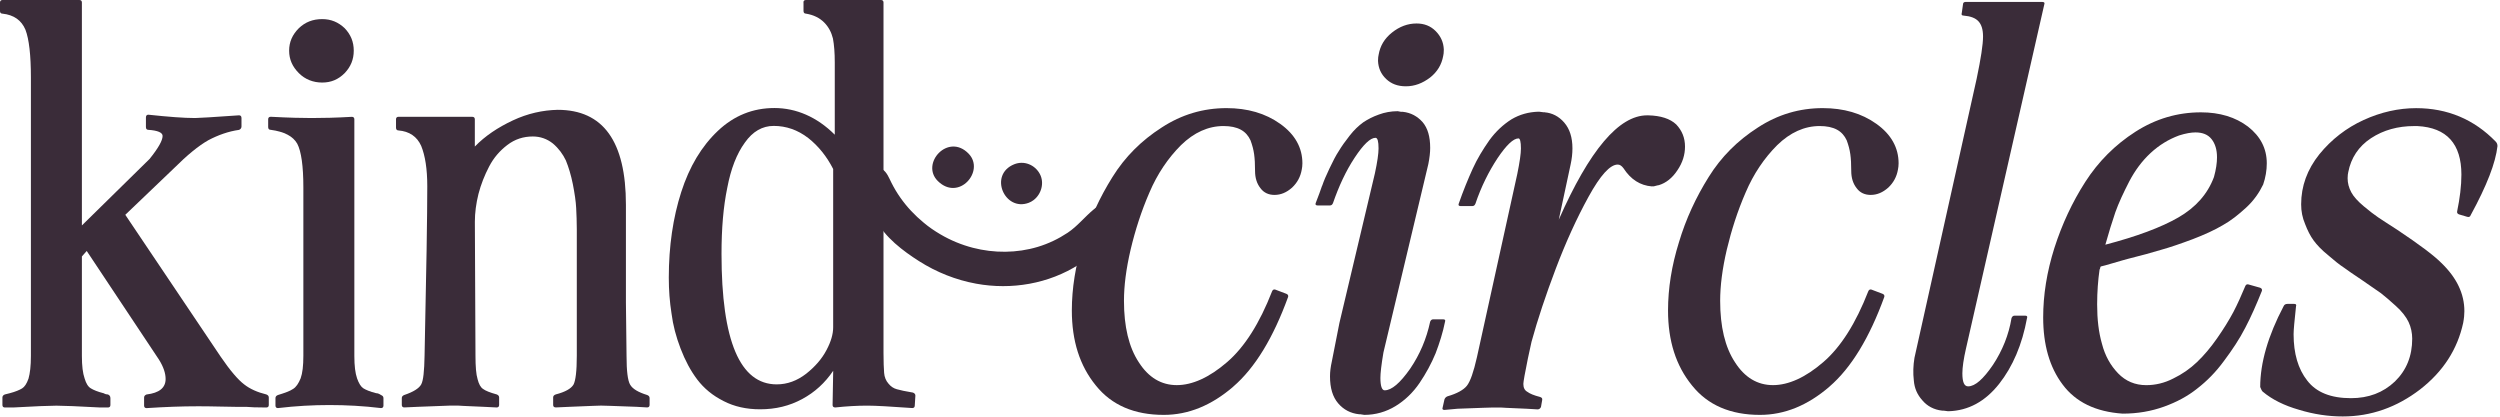<svg xmlns="http://www.w3.org/2000/svg" fill="none" viewBox="0 0 653 109" height="109" width="653">
<g clip-path="url(#clip0_66_893)">
<path fill="#3A2C39" d="M0 0.633C0 0.24 0.239 0.001 0.632 0.001H20.758C21.151 0.001 21.39 0.24 21.39 0.633V58.883L39.064 41.525C41.362 38.672 42.472 36.69 42.472 35.503C42.472 34.632 41.208 34.076 38.748 33.914C38.355 33.914 38.116 33.675 38.116 33.205V30.668C38.116 30.189 38.355 29.959 38.748 29.959C43.976 30.514 48.016 30.83 50.955 30.83C51.826 30.83 55.713 30.591 62.444 30.121C62.837 30.121 63.077 30.36 63.077 30.83V33.051C63.077 33.444 62.837 33.76 62.444 33.922C59.668 34.315 56.977 35.272 54.44 36.613C51.903 38.04 48.896 40.5 45.403 43.985L32.726 56.107L57.609 93.121C60.147 96.845 62.205 99.22 63.794 100.416C65.297 101.603 67.279 102.474 69.577 103.03C69.97 103.192 70.209 103.422 70.209 103.824V105.806C70.209 106.199 69.97 106.438 69.577 106.438C66.963 106.438 65.297 106.361 64.426 106.276C62.684 106.276 60.462 106.276 57.686 106.199C54.91 106.122 52.851 106.122 51.587 106.122C47.547 106.122 43.105 106.284 38.27 106.6C37.877 106.6 37.638 106.361 37.638 105.968V103.832C37.638 103.44 37.877 103.2 38.27 103.038C41.601 102.645 43.258 101.295 43.258 98.998C43.258 97.494 42.703 95.828 41.516 93.923L22.654 65.555L21.39 66.981V92.975C21.39 95.589 21.629 97.494 22.099 98.844C22.492 100.193 23.047 101.065 23.765 101.458C24.397 101.851 25.508 102.329 27.096 102.722C27.489 102.961 27.891 103.038 28.207 103.038C28.6 103.2 28.839 103.516 28.839 103.986V105.806C28.839 106.199 28.6 106.438 28.207 106.438H26.225C20.357 106.122 16.555 105.96 14.736 105.96C12.916 105.96 9.106 106.122 3.4 106.438H1.264C0.872 106.438 0.632 106.199 0.632 105.806V103.824C0.632 103.431 0.872 103.192 1.264 103.03L2.529 102.713C4.032 102.321 5.143 101.842 5.775 101.449C6.407 101.056 6.962 100.262 7.441 98.912C7.834 97.562 8.073 95.581 8.073 92.967V20.289C8.073 14.42 7.594 10.226 6.646 7.766C5.613 5.306 3.631 3.879 0.624 3.563C0.231 3.563 -0.008 3.324 -0.008 2.854V0.633H0Z"></path>
<path fill="#3A2C39" d="M71.004 30.514C75.522 30.753 79.008 30.83 81.382 30.83C84.312 30.83 87.798 30.753 91.924 30.514C92.317 30.514 92.556 30.753 92.556 31.146V92.958C92.556 95.572 92.795 97.477 93.265 98.827C93.735 100.176 94.298 101.048 94.93 101.441C95.563 101.833 96.673 102.312 98.262 102.705C98.655 102.705 99.056 102.867 99.526 103.183C99.919 103.345 100.158 103.576 100.158 103.978V105.959C100.158 106.352 99.919 106.592 99.526 106.592C94.93 106.036 90.412 105.797 86.055 105.797C81.698 105.797 77.333 106.036 72.584 106.592C72.191 106.592 71.952 106.352 71.952 105.959V103.978C71.952 103.585 72.191 103.345 72.584 103.183C74.403 102.628 75.753 102.15 76.548 101.594C77.342 101.116 77.974 100.168 78.529 98.818C79.008 97.468 79.238 95.572 79.238 92.95V48.965C79.238 43.336 78.683 39.535 77.65 37.553C76.539 35.571 74.241 34.384 70.679 33.905C70.286 33.905 70.047 33.666 70.047 33.196V31.137C70.047 30.745 70.286 30.505 70.679 30.505H70.995L71.004 30.514ZM78.059 19.101C76.394 17.436 75.522 15.539 75.522 13.233C75.522 10.927 76.394 9.03 78.059 7.364C79.725 5.775 81.707 4.99 84.159 4.99C86.457 4.99 88.362 5.784 90.027 7.364C91.616 9.03 92.402 10.927 92.402 13.233C92.402 15.539 91.608 17.436 90.027 19.101C88.362 20.767 86.465 21.562 84.159 21.562C81.852 21.562 79.717 20.767 78.059 19.101Z"></path>
<path fill="#3A2C39" d="M123.393 30.514C123.786 30.514 124.025 30.753 124.025 31.146V38.279C126.716 35.503 130.048 33.29 133.934 31.462C137.821 29.634 141.776 28.771 145.663 28.686C157.554 28.686 163.491 36.929 163.491 53.493V79.009L163.653 92.958C163.653 96.922 163.969 99.459 164.601 100.484C165.233 101.594 166.737 102.466 169.043 103.175C169.436 103.337 169.675 103.568 169.675 103.969V105.789C169.675 106.182 169.436 106.421 169.043 106.421L166.267 106.259C160.245 106.019 157.152 105.943 156.999 105.943C156.922 105.943 154.145 106.019 148.755 106.259L145.193 106.421C144.715 106.421 144.484 106.182 144.484 105.789V103.807C144.484 103.414 144.723 103.175 145.193 103.013C147.653 102.38 149.157 101.509 149.789 100.475C150.344 99.442 150.66 96.99 150.66 92.95V59.823C150.66 57.918 150.583 56.098 150.498 54.356C150.412 52.613 150.105 50.554 149.627 48.094C149.148 45.719 148.516 43.652 147.807 41.91C147.013 40.244 145.902 38.74 144.399 37.468C142.895 36.28 141.153 35.648 139.171 35.648C136.711 35.648 134.498 36.357 132.516 37.869C130.535 39.381 128.954 41.2 127.758 43.498C126.562 45.796 125.623 48.171 124.982 50.631C124.35 53.168 124.034 55.62 124.034 57.926L124.196 92.958C124.196 95.734 124.359 97.793 124.751 99.057C125.068 100.322 125.546 101.193 126.178 101.594C126.81 102.073 127.998 102.543 129.74 103.021C130.133 103.183 130.372 103.414 130.372 103.815V105.797C130.372 106.19 130.133 106.429 129.74 106.429L126.494 106.267C125.384 106.19 124.196 106.19 122.847 106.105C121.497 106.019 120.386 106.028 119.677 105.943H117.542L109.145 106.259L105.583 106.421C105.19 106.421 104.95 106.182 104.95 105.789V103.969C104.95 103.576 105.19 103.337 105.583 103.175C107.957 102.38 109.469 101.432 110.025 100.399C110.58 99.365 110.819 96.913 110.896 92.95C111.374 70.842 111.605 56.098 111.605 48.649C111.605 44.13 111.05 40.645 110.016 38.108C108.906 35.648 106.924 34.307 104.071 34.068C103.678 34.068 103.438 33.828 103.438 33.359V31.138C103.438 30.745 103.678 30.506 104.071 30.506H123.41L123.393 30.514Z"></path>
<path fill="#3A2C39" d="M209.85 0.633C209.85 0.24 210.089 0.001 210.482 0.001H230.138C230.531 0.001 230.77 0.24 230.77 0.633V92.164C230.77 94.538 230.847 96.281 230.932 97.392C231.018 98.502 231.411 99.45 232.043 100.168C232.675 100.962 233.393 101.432 234.264 101.671C235.135 101.91 236.485 102.227 238.467 102.543C238.86 102.705 239.099 102.936 239.099 103.337L238.936 105.951C238.936 106.344 238.697 106.583 238.304 106.583C232.675 106.19 228.797 105.951 226.576 105.951C223.962 105.951 221.109 106.113 218.179 106.429C217.7 106.429 217.47 106.19 217.47 105.797L217.632 96.845C215.496 100.014 212.797 102.474 209.551 104.217C206.22 106.036 202.581 106.908 198.531 106.908C194.969 106.908 191.792 106.199 189.024 104.772C186.171 103.346 183.873 101.441 182.13 99.143C180.388 96.845 178.961 94.154 177.774 91.062C176.586 87.969 175.792 84.963 175.399 81.87C174.921 78.855 174.69 75.771 174.69 72.516C174.69 64.273 175.8 56.824 177.936 50.17C180.072 43.515 183.249 38.202 187.529 34.162C191.732 30.198 196.644 28.216 202.273 28.216C207.902 28.216 213.369 30.514 218.042 35.187V16.325C218.042 13.788 217.88 11.73 217.564 10.064C217.171 8.475 216.453 7.048 215.266 5.861C214.078 4.674 212.49 3.879 210.508 3.563C210.115 3.563 209.876 3.324 209.876 2.854V0.633H209.85ZM217.623 44.139C215.958 40.893 213.822 38.194 211.123 36.058C208.347 33.922 205.34 32.889 202.085 32.889C199.155 32.889 196.618 34.315 194.559 37.245C192.424 40.175 190.912 44.062 189.964 49.051C188.93 54.039 188.46 59.746 188.46 66.323C188.46 89.071 193.295 100.398 202.879 100.398C205.656 100.398 208.193 99.45 210.568 97.622C212.865 95.803 214.685 93.736 215.881 91.438C217.068 89.217 217.623 87.235 217.623 85.492V44.122V44.139Z"></path>
<path fill="#3A2C39" d="M322.13 100.995C316.423 105.907 310.401 108.367 303.977 108.367C296.289 108.367 290.344 105.83 286.226 100.679C282.024 95.528 279.965 89.028 279.965 81.1C279.965 75.317 280.913 69.372 282.818 63.273C284.637 57.174 287.26 51.544 290.583 46.231C293.829 41.003 298.109 36.723 303.422 33.315C308.65 29.907 314.279 28.241 320.378 28.241C325.845 28.241 330.527 29.59 334.405 32.358C338.283 35.126 340.188 38.62 340.188 42.66C340.188 43.292 340.111 43.848 340.026 44.249C339.71 46.154 338.838 47.734 337.489 49.007C336.062 50.271 334.559 50.912 332.893 50.912C331.389 50.912 330.117 50.357 329.245 49.169C328.297 47.982 327.819 46.479 327.819 44.651C327.819 42.822 327.742 41.481 327.58 40.294C327.417 39.107 327.101 37.919 326.631 36.647C326.076 35.459 325.282 34.511 324.094 33.87C322.907 33.23 321.403 32.922 319.575 32.922C315.612 32.922 311.887 34.588 308.479 37.911C305.071 41.319 302.294 45.437 300.236 50.271C298.1 55.183 296.511 60.18 295.324 65.169C294.137 70.243 293.581 74.677 293.581 78.563C293.581 85.303 294.846 90.685 297.468 94.649C300.005 98.612 303.337 100.594 307.377 100.594C311.418 100.594 315.86 98.612 320.532 94.572C325.128 90.608 329.015 84.423 332.261 76.103C332.423 75.71 332.654 75.548 333.055 75.625L335.985 76.735C336.378 76.898 336.54 77.128 336.464 77.53C332.577 88.225 327.827 96.075 322.121 100.987L322.13 100.995Z"></path>
<path fill="#3A2C39" d="M345.348 48.537C345.741 47.349 346.381 45.846 347.253 44.018C348.124 42.19 348.918 40.609 349.713 39.422C350.422 38.235 351.379 36.885 352.566 35.381C353.676 33.955 354.864 32.844 356.051 31.973C357.239 31.179 358.588 30.47 360.169 29.914C361.672 29.359 363.338 29.043 365.08 29.043L365.952 29.205H366.43C368.566 29.445 370.231 30.393 371.581 31.896C372.931 33.485 373.563 35.697 373.563 38.636C373.563 39.823 373.401 41.25 373.084 42.839L361.356 92.051C360.801 95.297 360.561 97.518 360.561 98.705C360.561 100.841 360.954 101.951 361.672 101.951C363.491 101.951 365.712 100.047 368.326 96.322C370.863 92.598 372.606 88.48 373.554 84.038C373.717 83.645 373.947 83.406 374.349 83.406H376.963C377.441 83.406 377.595 83.645 377.441 84.038C376.886 86.814 376.014 89.582 374.981 92.282C373.87 94.972 372.444 97.595 370.778 100.047C369.112 102.498 366.977 104.565 364.517 106.069C362.056 107.572 359.289 108.367 356.35 108.367L355.317 108.204H355C352.779 107.965 350.96 107.017 349.533 105.351C348.107 103.686 347.398 101.388 347.398 98.295C347.398 97.108 347.56 95.835 347.876 94.409L349.858 84.346L359.126 45.273C359.758 42.343 360.075 40.122 360.075 38.773C360.075 36.953 359.835 35.996 359.28 35.996C357.93 35.996 356.111 37.739 353.813 41.224C351.515 44.71 349.696 48.673 348.184 53.03C348.021 53.423 347.791 53.662 347.389 53.662H344.143C343.665 53.662 343.511 53.423 343.665 53.03C344.374 51.21 344.929 49.698 345.331 48.511L345.348 48.537ZM362.073 20.637C360.724 19.373 360.015 17.784 359.938 15.879C359.938 15.17 360.015 14.615 360.1 14.29C360.493 11.993 361.604 10.088 363.585 8.507C365.567 6.927 367.703 6.133 370.001 6.133C371.983 6.133 373.648 6.765 374.989 8.114C376.331 9.464 377.048 11.044 377.125 12.949C377.125 13.744 377.048 14.299 376.963 14.615C376.57 16.836 375.459 18.733 373.554 20.244C371.572 21.748 369.514 22.542 367.216 22.542C365.08 22.542 363.415 21.91 362.065 20.637H362.073Z"></path>
<path fill="#3A2C39" d="M431.496 48.691C428.404 48.452 425.952 46.871 424.047 43.933C423.569 43.3 423.099 42.984 422.544 42.984C420.562 42.984 418.025 45.761 414.933 51.382C411.841 57.002 408.987 63.272 406.373 70.166C403.76 77.06 401.615 83.483 400.035 89.267L399.087 93.623C398.292 97.51 397.9 99.722 397.9 100.278C397.9 101.226 398.216 101.943 398.933 102.336C399.565 102.815 400.676 103.284 402.265 103.686C402.743 103.848 402.897 104.079 402.82 104.48L402.504 106.3C402.342 106.693 402.025 106.932 401.633 106.932L398.856 106.77C397.746 106.693 396.558 106.693 395.209 106.607C393.859 106.522 392.749 106.531 392.04 106.445H389.819C389.742 106.445 386.726 106.522 380.704 106.761L377.296 107.077C376.817 107.077 376.663 106.838 376.817 106.445L377.296 104.31C377.458 103.917 377.688 103.677 378.09 103.515C380.55 102.806 382.293 101.849 383.164 100.739C384.035 99.628 384.907 97.177 385.778 93.29L396.319 45.419C396.951 42.327 397.267 40.106 397.267 38.765C397.267 37.022 397.028 36.151 396.635 36.151C395.286 36.151 393.466 37.893 391.168 41.302C388.87 44.787 386.889 48.751 385.385 53.193C385.223 53.586 384.992 53.825 384.591 53.825H381.498C381.02 53.825 380.866 53.586 381.02 53.193C382.207 49.784 383.48 46.692 384.668 44.078C385.855 41.464 387.358 39.004 389.024 36.629C390.69 34.331 392.672 32.512 394.807 31.162C396.943 29.898 399.249 29.257 401.778 29.18C401.94 29.18 402.256 29.18 402.649 29.257C403.042 29.334 403.358 29.334 403.597 29.334H403.435C405.417 29.496 407.159 30.367 408.586 32.025C410.012 33.682 410.721 35.911 410.721 38.765C410.721 40.114 410.559 41.541 410.243 42.967L407.151 57.387C415.155 39.234 422.843 30.128 430.215 30.128H430.531C433.777 30.205 436.237 31 437.826 32.503C439.33 34.092 440.124 35.988 440.124 38.286C440.124 40.422 439.492 42.489 438.142 44.471C436.793 46.529 435.127 47.802 433.307 48.358C433.23 48.358 432.829 48.434 431.958 48.674H431.479L431.496 48.691Z"></path>
<path fill="#3A2C39" d="M477.855 100.995C472.149 105.907 466.127 108.367 459.703 108.367C452.015 108.367 446.069 105.83 441.952 100.679C437.749 95.528 435.69 89.028 435.69 81.1C435.69 75.317 436.639 69.372 438.544 63.273C440.363 57.174 442.986 51.544 446.308 46.231C449.555 41.003 453.834 36.723 459.148 33.315C464.375 29.907 470.005 28.241 476.104 28.241C481.571 28.241 486.252 29.59 490.13 32.358C494.009 35.126 495.914 38.62 495.914 42.66C495.914 43.292 495.837 43.848 495.751 44.249C495.435 46.154 494.564 47.734 493.214 49.007C491.788 50.271 490.284 50.912 488.618 50.912C487.115 50.912 485.842 50.357 484.971 49.169C484.023 47.982 483.544 46.479 483.544 44.651C483.544 42.822 483.467 41.481 483.305 40.294C483.143 39.107 482.827 37.919 482.357 36.647C481.802 35.459 481.007 34.511 479.82 33.87C478.632 33.23 477.129 32.922 475.301 32.922C471.337 32.922 467.613 34.588 464.205 37.911C460.796 41.319 458.02 45.437 455.961 50.271C453.826 55.183 452.237 60.18 451.049 65.169C449.862 70.243 449.307 74.677 449.307 78.563C449.307 85.303 450.571 90.685 453.194 94.649C455.731 98.612 459.062 100.594 463.103 100.594C467.143 100.594 471.585 98.612 476.258 94.572C480.854 90.608 484.74 84.423 487.986 76.103C488.149 75.71 488.379 75.548 488.781 75.625L491.711 76.735C492.104 76.898 492.266 77.128 492.189 77.53C488.302 88.225 483.553 96.075 477.847 100.987L477.855 100.995Z"></path>
<path fill="#3A2C39" d="M513.52 91.009C512.887 93.785 512.571 95.997 512.571 97.509C512.571 99.807 513.05 100.918 514.075 100.918C515.894 100.918 518.038 99.013 520.575 95.288C523.036 91.564 524.693 87.447 525.41 83.082C525.573 82.689 525.803 82.449 526.205 82.449H528.981C529.459 82.449 529.613 82.689 529.459 83.082C528.195 89.975 525.735 95.758 522.164 100.277C518.517 104.873 514.16 107.248 509.009 107.41C508.847 107.41 508.616 107.41 508.215 107.333C507.813 107.256 507.506 107.256 507.267 107.256C505.131 107.017 503.38 106.069 502.116 104.565C500.766 103.062 500.057 101.396 499.895 99.414C499.655 97.433 499.732 95.451 500.057 93.469L516.304 20.561C517.415 15.247 517.97 11.608 517.97 9.541C517.97 7.721 517.577 6.449 516.783 5.577C515.988 4.706 514.724 4.228 512.896 4.074C512.418 4.074 512.264 3.835 512.418 3.365L512.734 1.144C512.734 0.751 512.973 0.512 513.366 0.512H533.491C533.97 0.512 534.124 0.751 533.97 1.144L513.52 91.017V91.009Z"></path>
<path fill="#3A2C39" d="M548.568 70.012C548.492 70.251 548.492 70.328 548.406 70.405C548.013 73.181 547.774 76.188 547.774 79.519C547.774 83.406 548.167 86.814 549.038 89.821C549.833 92.914 551.259 95.451 553.241 97.509C555.223 99.568 557.683 100.602 560.613 100.602C562.988 100.602 565.371 100.046 567.669 98.859C569.967 97.749 572.026 96.322 573.854 94.579C575.682 92.837 577.416 90.778 579.081 88.395C580.747 86.011 582.174 83.722 583.361 81.501C584.472 79.366 585.497 77.059 586.453 74.761C586.616 74.368 586.846 74.206 587.248 74.283L590.34 75.154C590.733 75.317 590.895 75.547 590.819 75.949C589.392 79.511 587.965 82.765 586.462 85.618C584.959 88.549 583.054 91.402 580.918 94.255C578.782 97.185 576.399 99.568 573.948 101.464C571.487 103.446 568.557 105.027 565.226 106.223C561.894 107.418 558.332 108.042 554.445 108.042C547.39 107.564 542.162 105.027 538.753 100.431C535.345 95.912 533.679 90.052 533.679 82.919C533.679 77.051 534.627 71.028 536.609 64.767C538.591 58.582 541.282 52.799 544.69 47.494C548.099 42.19 552.455 37.825 557.768 34.416C563.082 31.008 568.788 29.342 574.887 29.342C579.799 29.342 583.925 30.606 587.171 33.066C590.417 35.603 592.083 38.773 592.083 42.659C592.083 44.479 591.767 46.384 591.135 48.203C590.101 50.339 588.674 52.406 586.693 54.226C584.711 56.045 582.729 57.634 580.593 58.821C578.458 60.086 575.835 61.282 572.752 62.469C569.582 63.656 566.806 64.605 564.508 65.245C562.21 65.954 559.28 66.749 555.787 67.62C554.838 67.859 553.566 68.252 551.9 68.731C550.234 69.209 549.209 69.525 548.731 69.602C548.654 69.679 548.568 69.841 548.568 69.995V70.012ZM579.081 41.088C579.081 39.106 578.603 37.526 577.655 36.33C576.707 35.134 575.28 34.587 573.452 34.587C572.342 34.587 570.915 34.826 569.172 35.381C566.396 36.415 563.945 37.918 561.724 39.977C559.503 42.036 557.683 44.496 556.18 47.349C554.676 50.279 553.403 52.978 552.532 55.43C551.661 57.967 550.789 60.82 549.918 63.913C558.085 61.777 564.5 59.394 569.019 56.78C573.537 54.166 576.63 50.681 578.287 46.239C578.842 44.257 579.081 42.514 579.081 41.088Z"></path>
<path fill="#3A2C39" d="M599.087 87.285C599.087 92.359 600.275 96.4 602.65 99.406C605.024 102.499 608.834 104.002 614.062 104.002C618.658 104.002 622.459 102.576 625.551 99.646C628.567 96.716 630.07 92.991 630.07 88.472C630.07 86.969 629.754 85.457 629.122 84.116C628.49 82.775 627.379 81.34 625.791 79.913C624.202 78.486 622.937 77.376 621.904 76.581C620.87 75.872 619.128 74.677 616.753 73.019C614.771 71.67 613.191 70.644 612.157 69.85C611.047 69.141 609.697 68.031 608.04 66.604C606.374 65.254 605.187 63.99 604.315 62.803C603.444 61.615 602.726 60.189 602.094 58.523C601.385 56.857 601.061 55.191 601.061 53.372C601.061 48.614 602.65 44.257 605.819 40.294C608.988 36.407 612.875 33.4 617.385 31.341C621.895 29.283 626.5 28.249 631.095 28.249C639.262 28.249 646.232 31.179 651.862 36.971C652.178 37.287 652.34 37.68 652.34 38.158C651.862 42.515 649.564 48.46 645.37 56.148C645.207 56.627 644.891 56.78 644.421 56.627L642.286 55.995C641.893 55.832 641.731 55.602 641.807 55.2C642.516 51.792 642.918 48.546 642.918 45.607C642.918 37.603 639.117 33.323 631.428 32.93H630.557C626.354 32.93 622.553 33.964 619.307 36.099C616.061 38.235 614.079 41.251 613.362 44.975C613.285 45.291 613.199 45.846 613.199 46.564C613.199 47.828 613.515 49.024 614.147 50.211C614.78 51.399 615.89 52.586 617.394 53.859C618.897 55.132 620.17 56.08 621.195 56.789C622.22 57.498 623.886 58.532 626.184 60.035C631.89 63.836 635.691 66.689 637.673 68.671C641.713 72.558 643.695 76.752 643.695 81.271C643.695 82.066 643.618 83.091 643.379 84.363C641.876 91.257 638.151 97.04 632.129 101.721C626.03 106.394 619.29 108.777 611.918 108.777C608.194 108.777 604.392 108.222 600.505 107.035C596.619 105.924 593.449 104.344 590.998 102.277C590.759 102.037 590.605 101.644 590.366 101.089C590.366 94.751 592.424 87.695 596.465 80.007C596.627 79.614 596.943 79.375 597.499 79.375H599.241C599.72 79.375 599.873 79.614 599.72 80.007C599.327 83.731 599.087 86.106 599.087 87.302V87.285Z"></path>
<path fill="#3A2C39" d="M236.784 53.809C236.588 53.425 236.032 54.51 235.767 54.168C234.597 52.648 232.991 49.991 231.129 50.469C229.788 50.811 228.754 52.007 228.395 53.34C228.037 54.672 228.284 56.124 228.865 57.389C230.915 61.865 236.024 65.649 240.056 68.212C244.592 71.099 249.683 73.132 254.971 74.097C264.213 75.789 273.926 74.14 281.87 69.058C285.834 66.529 292.522 62.258 291.583 56.688C291.292 54.954 289.703 53.246 287.824 53.553C287.013 53.69 286.312 54.177 285.672 54.706C283.314 56.654 281.443 59.08 278.88 60.789C276.463 62.395 273.84 63.65 271.056 64.487C265.563 66.136 259.643 66.153 254.108 64.718C251.135 63.949 248.265 62.762 245.617 61.199C244.105 60.31 242.627 59.311 241.286 58.175C238.971 56.278 236.895 54.083 235.178 51.631C234.298 50.384 233.512 49.069 232.829 47.702C232.188 46.438 231.701 45.028 230.463 44.2C229.053 43.26 227.276 43.781 226.226 45.037C224.338 47.275 224.808 50.213 225.961 52.682C227.14 55.202 228.831 58.26 231.078 60.797C231.966 61.805 234.085 59.789 235.229 59.208C236.374 58.627 237.22 57.457 237.322 56.184C237.391 55.356 237.16 54.544 236.784 53.801V53.809Z"></path>
<path fill="#3A2C39" d="M253.031 40.168C257.336 44.669 250.443 52.708 244.959 47.283C240.346 42.722 247.684 34.572 253.031 40.168Z"></path>
<path fill="#3A2C39" d="M269.928 52.298C269.561 52.571 269.151 52.802 268.698 52.973C262.402 55.339 258.157 45.644 264.905 42.91C267.468 41.876 270.304 43.021 271.602 45.43C272.85 47.745 272.012 50.76 269.928 52.298Z"></path>
</g>
<defs>
<clipPath id="clip0_66_893">
<rect fill="white" height="108.76" width="652.34"></rect>
</clipPath>
</defs>
</svg>

